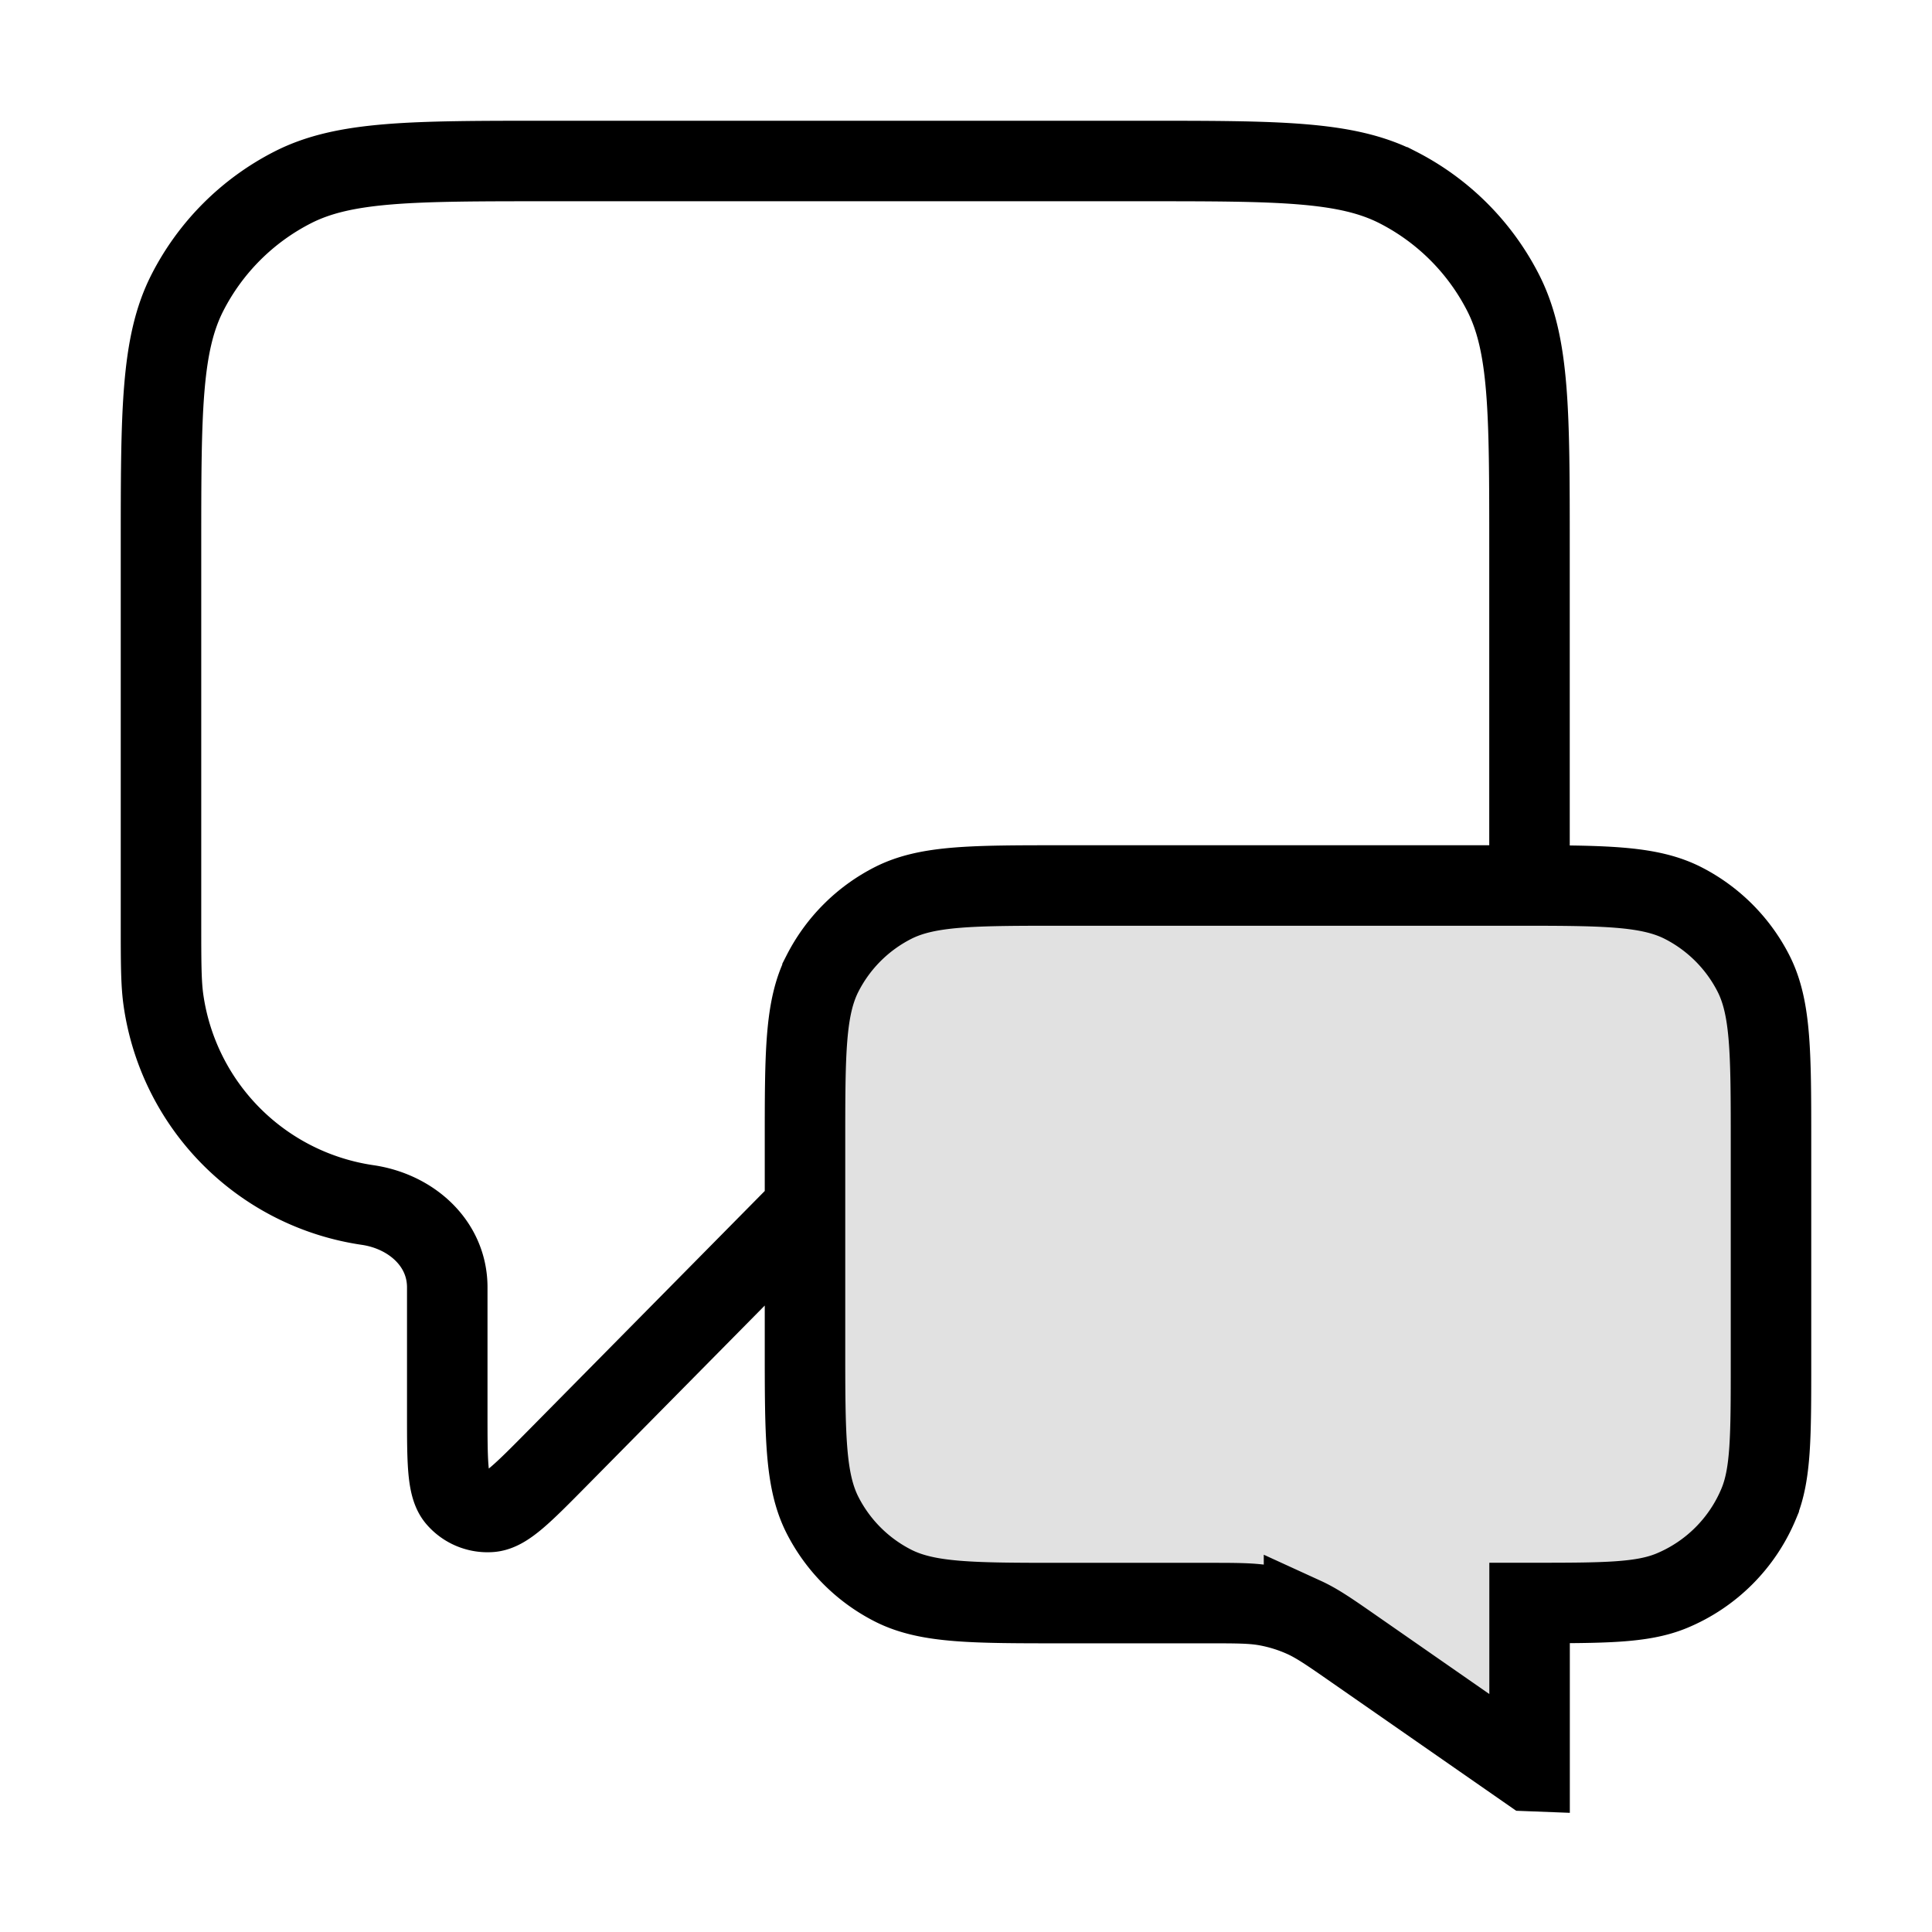 <svg
  xmlns="http://www.w3.org/2000/svg"
  viewBox="0 0 24 24"
  fill="none"
  width="24"
  height="24"
>
  <path
    fill="currentColor"
    d="M22 14.2c0-1.12 0-1.68-.218-2.108a2 2 0 0 0-.874-.874C20.48 11 19.92 11 18.8 11h-5.6c-1.12 0-1.68 0-2.108.218a2 2 0 0 0-.874.874C10 12.52 10 13.08 10 14.2v2.514c0 1.12 0 1.68.218 2.108.192.376.498.682.874.874.428.218.988.218 2.108.218h1.797c.373 0 .559 0 .739.033.16.029.315.078.463.145.167.075.32.182.625.395L19 22v-2.086c.932 0 1.398 0 1.765-.152a2 2 0 0 0 1.082-1.082C22 18.312 22 17.846 22 16.914V14.2Z"
    opacity="0.12"
  />
  <path
    stroke="currentColor"
    strokeLinecap="round"
    strokeLinejoin="round"
    strokeWidth="4"
    d="m10 15-3.075 3.114c-.429.434-.643.651-.828.667a.5.5 0 0 1-.421-.173c-.12-.14-.12-.446-.12-1.056v-1.56c0-.548-.449-.944-.99-1.023v0a3 3 0 0 1-2.534-2.534C2 12.219 2 11.96 2 11.444V6.8c0-1.68 0-2.52.327-3.162a3 3 0 0 1 1.311-1.311C4.28 2 5.12 2 6.8 2h7.4c1.68 0 2.52 0 3.162.327a3 3 0 0 1 1.311 1.311C19 4.28 19 5.12 19 6.8V11m0 11-2.176-1.513c-.306-.213-.459-.319-.625-.395a2.002 2.002 0 0 0-.463-.145c-.18-.033-.366-.033-.739-.033H13.2c-1.12 0-1.68 0-2.108-.218a2 2 0 0 1-.874-.874C10 18.394 10 17.834 10 16.714V14.2c0-1.12 0-1.68.218-2.108a2 2 0 0 1 .874-.874C11.52 11 12.08 11 13.2 11h5.6c1.12 0 1.68 0 2.108.218.376.192.682.498.874.874.218.428.218.988.218 2.108v2.714c0 .932 0 1.398-.152 1.765a2 2 0 0 1-1.082 1.082c-.368.152-.834.152-1.765.152V22Z"
  />
</svg>
